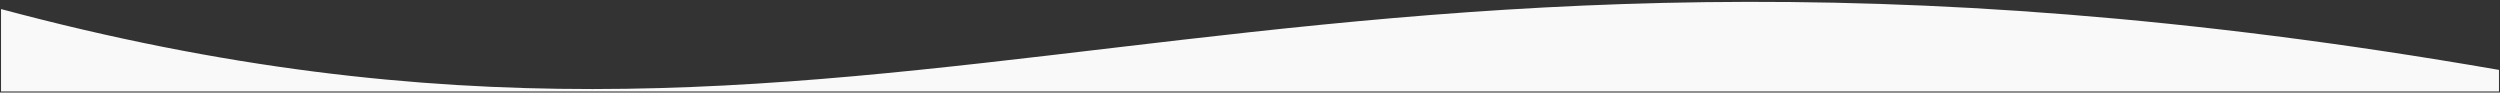 <svg width="1216" height="45" viewBox="0 0 1216 45" fill="none" xmlns="http://www.w3.org/2000/svg">
<rect x="0" y="0" width="1216" height="45" fill="#333333" stroke="none"/>
<path d="M1215.5 34C605 -72 436 121 0.5 4.412V44.5H1215.5V34Z" fill="#f9f9f9"/>
</svg>
